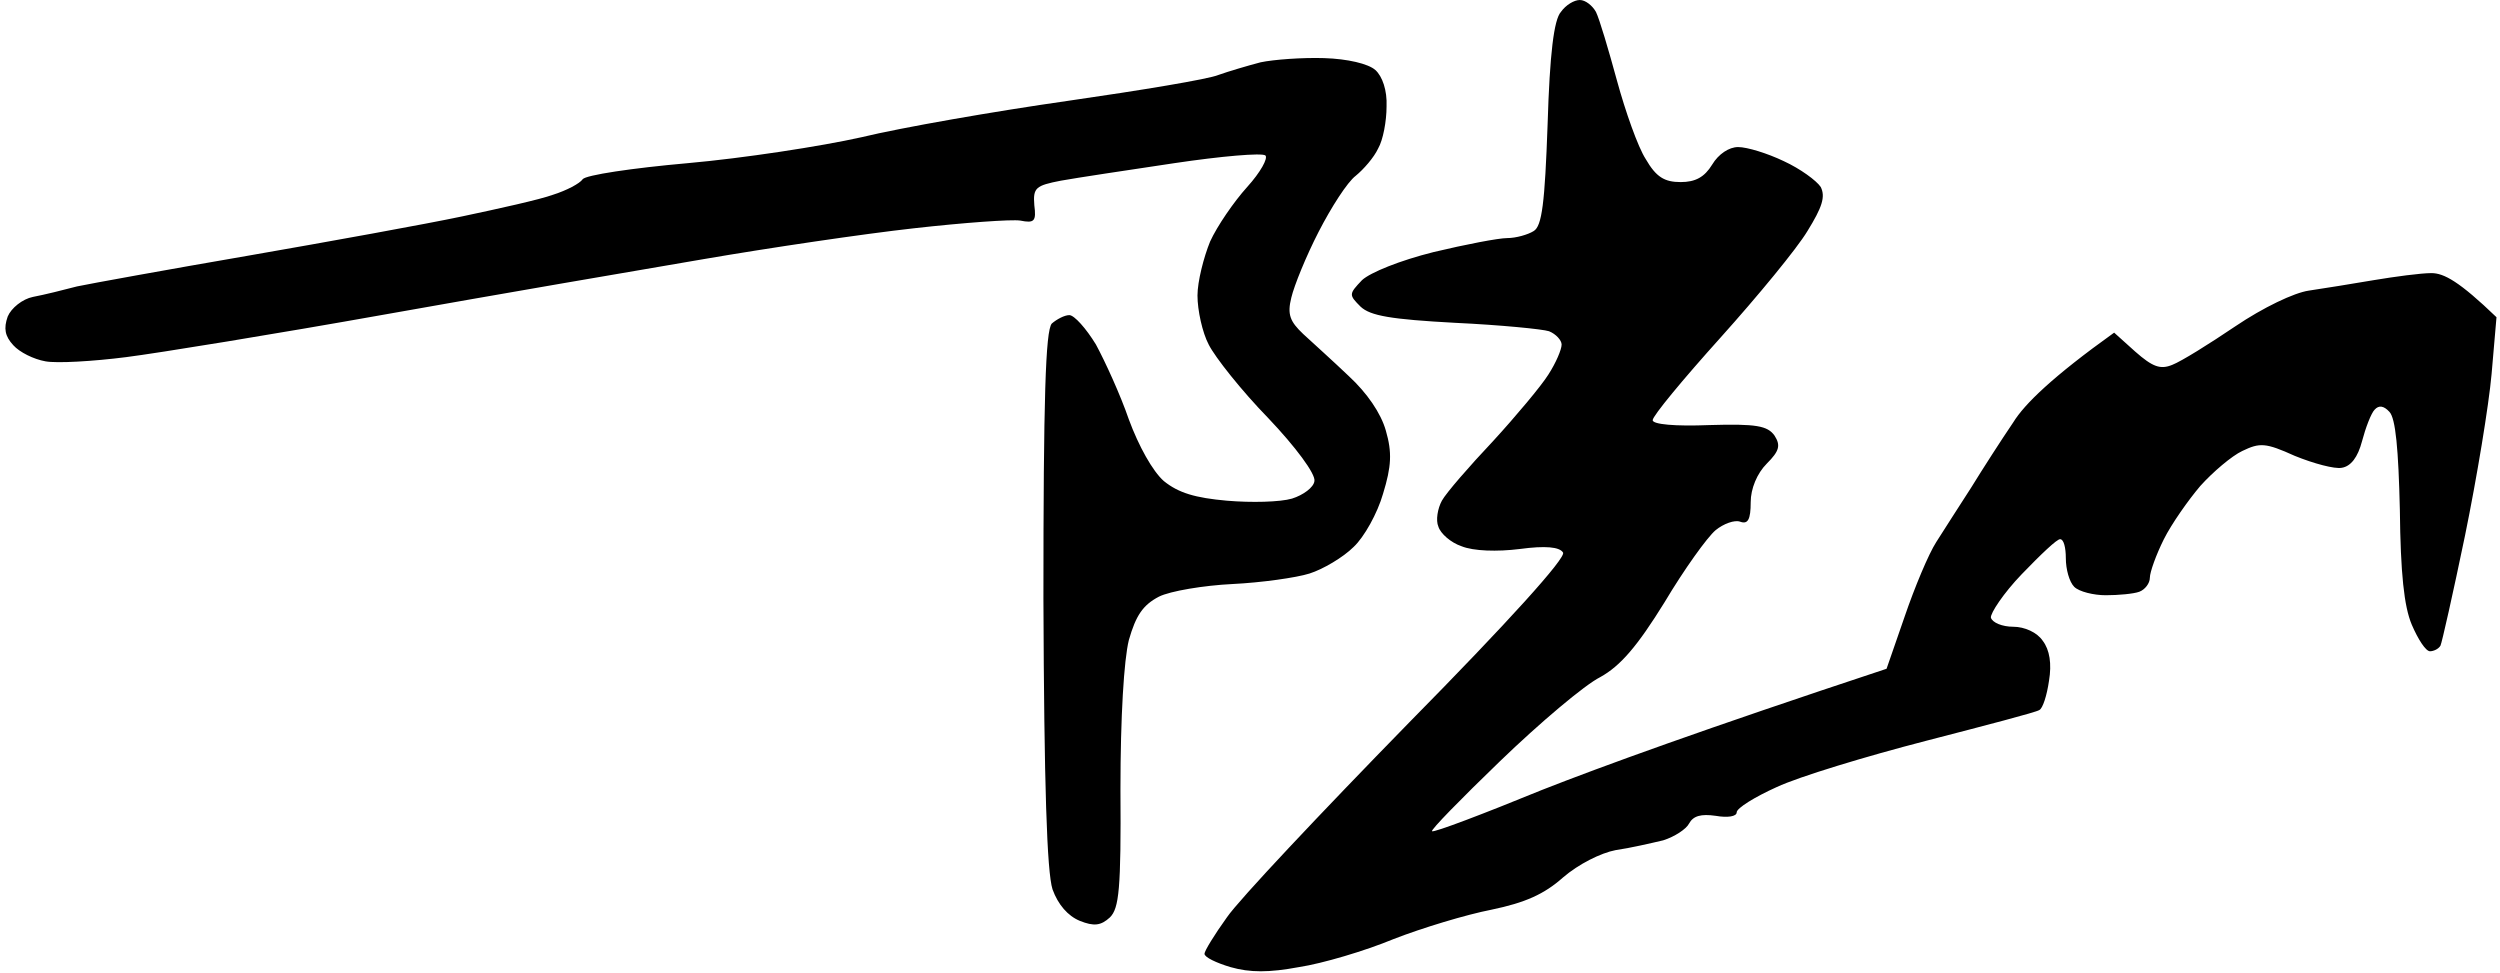 <svg version="1.2" xmlns="http://www.w3.org/2000/svg" viewBox="0 0 357 139" width="357" height="139"><style></style><path  d="m222.9 1.7c-1 1.1-1.6 6-1.9 16-0.4 11.3-0.8 14.6-2 15.3-0.8 0.5-2.5 1-3.8 1-1.2 0-5.9 0.9-10.5 2-4.8 1.2-9 2.9-10.2 4-1.9 2-1.9 2.1-0.2 3.8 1.4 1.3 4.3 1.8 13.5 2.3 6.4 0.3 12.5 0.9 13.4 1.2 1 0.4 1.8 1.3 1.8 1.9 0 0.7-0.8 2.6-1.9 4.3-1 1.6-4.6 5.9-7.9 9.5-3.4 3.6-6.7 7.4-7.3 8.5-0.6 1.1-0.9 2.8-0.5 3.7 0.3 1 1.8 2.3 3.3 2.8 1.7 0.7 5.1 0.8 8.3 0.4 3.7-0.5 5.7-0.3 6.2 0.5 0.5 0.7-7.8 9.9-22 24.3-12.5 12.8-24.3 25.3-26 27.8-1.8 2.5-3.2 4.8-3.2 5.2 0 0.5 1.7 1.3 3.7 1.9 2.8 0.8 5.5 0.8 9.8 0 3.3-0.5 9.4-2.3 13.5-4 4.1-1.6 10.4-3.5 14-4.2 4.8-1 7.5-2.2 10.2-4.6 2.2-1.9 5.4-3.5 7.5-3.9 2.1-0.3 5.1-1 6.8-1.4 1.6-0.5 3.3-1.6 3.7-2.4 0.6-1.1 1.7-1.4 3.8-1.1 1.7 0.3 3 0.1 3-0.5 0-0.6 2.6-2.2 5.7-3.6 3.2-1.5 12.8-4.4 21.3-6.6 8.5-2.2 15.8-4.1 16.2-4.4 0.5-0.2 1.1-2.1 1.4-4.2 0.4-2.4 0.1-4.4-0.9-5.7-0.8-1.2-2.6-2-4.2-2-1.6 0-3-0.6-3.2-1.3-0.1-0.6 1.8-3.5 4.4-6.2 2.7-2.8 5.1-5.1 5.5-5 0.5 0 0.8 1.2 0.8 2.7 0 1.6 0.5 3.4 1.2 4.1 0.7 0.7 2.8 1.2 4.5 1.2 1.8 0 4-0.2 4.8-0.5 0.8-0.3 1.5-1.2 1.5-2 0-0.8 0.9-3.3 2-5.5 1.1-2.2 3.5-5.6 5.2-7.6 1.8-2 4.5-4.3 6-5 2.5-1.2 3.3-1.2 7.5 0.7 2.7 1.1 5.7 1.9 6.7 1.7 1.3-0.2 2.3-1.5 2.9-3.8 0.5-1.9 1.3-4 1.8-4.5q0.9-1 2.1 0.3c0.9 0.9 1.3 5.4 1.5 14 0.1 9.1 0.6 13.8 1.7 16.4 0.9 2.1 2 3.8 2.6 3.8 0.5 0 1.2-0.3 1.5-0.8 0.2-0.4 1.8-7.5 3.5-15.7 1.7-8.3 3.4-18.6 3.8-23.1l0.7-8.1c-5.3-5.1-7.5-6.3-9.3-6.3-1.5 0-5.2 0.5-8.2 1-3 0.5-7.2 1.2-9.3 1.5-2.1 0.3-6.5 2.4-10.5 5.1-3.7 2.5-7.7 5-9 5.5-1.7 0.7-2.8 0.3-5.3-1.9l-3-2.7c-8.8 6.3-12.8 10.2-14.4 12.8-1.7 2.5-4.4 6.7-6 9.3-1.7 2.6-3.9 6.1-5 7.8-1.1 1.7-3.1 6.5-4.5 10.6l-2.6 7.5c-26.3 8.7-40.8 14-49.2 17.3-8.3 3.4-15.4 6.1-15.7 5.9-0.3-0.1 4.1-4.6 9.7-10 5.7-5.5 12.1-10.9 14.3-12 2.9-1.6 5.3-4.4 9.2-10.7 2.8-4.7 6.1-9.3 7.3-10.3 1.1-0.9 2.7-1.5 3.5-1.2 1.1 0.4 1.5-0.3 1.5-2.8 0-1.9 0.9-4.1 2.3-5.5 1.8-1.8 2-2.6 1.1-4-1-1.4-2.6-1.7-9.3-1.5-4.9 0.2-8.1-0.1-8.1-0.7 0-0.6 4.3-5.8 9.7-11.8 5.3-5.9 10.9-12.7 12.4-15.2 2.1-3.4 2.6-4.9 1.9-6.3-0.6-0.9-2.9-2.6-5.3-3.7-2.3-1.1-5.2-2-6.5-2-1.3 0-2.8 1-3.7 2.5-1.1 1.8-2.4 2.5-4.5 2.5-2.3 0-3.5-0.7-5-3.3-1.1-1.7-2.9-6.8-4.1-11.2-1.2-4.4-2.5-8.8-3-9.8-0.5-0.9-1.5-1.7-2.3-1.7-0.8 0-2 0.7-2.7 1.7zm-42.9 7.2c-1.9 0.5-4.6 1.3-6 1.8-1.4 0.6-11.1 2.2-21.5 3.7-10.5 1.5-23.7 3.8-29.5 5.2-5.8 1.3-16.9 3-24.8 3.7-7.9 0.7-14.6 1.7-15 2.3-0.4 0.6-2.3 1.6-4.2 2.2-1.9 0.7-7.8 2-13 3.1-5.2 1.1-19 3.6-30.5 5.6-11.6 2-22.6 4-24.5 4.4-1.9 0.5-4.7 1.2-6.3 1.5-1.5 0.3-3.1 1.6-3.6 2.8-0.6 1.7-0.4 2.8 0.8 4.1 0.9 1 2.9 2 4.6 2.3 1.6 0.3 6.8 0 11.5-0.6 4.7-0.6 21.3-3.3 37-6.1 15.7-2.8 36.1-6.3 45.5-7.9 9.3-1.6 22.8-3.6 30-4.4 7.1-0.8 14-1.3 15.2-1.1 2 0.4 2.3 0.1 2-2.2-0.2-2.5 0.2-2.8 3.8-3.5 2.2-0.4 9.5-1.5 16.2-2.5 6.7-1 12.5-1.5 13-1.1 0.4 0.4-0.7 2.4-2.6 4.5-1.9 2.1-4.3 5.6-5.3 7.8-0.9 2.2-1.8 5.7-1.8 7.7 0 2.1 0.7 5.3 1.6 7 0.9 1.8 4.7 6.6 8.5 10.5 3.9 4.1 6.8 8 6.6 9-0.1 0.9-1.6 2-3.2 2.5-1.7 0.5-5.8 0.6-9.3 0.3-4.5-0.4-6.9-1.1-9-2.8-1.6-1.4-3.6-5-5-8.8-1.2-3.5-3.4-8.3-4.7-10.7-1.4-2.3-3.1-4.2-3.8-4.2-0.7 0-1.8 0.6-2.5 1.2-0.9 1-1.2 10.7-1.2 39.3 0.1 26.7 0.5 39 1.3 41.5 0.8 2.2 2.2 3.8 3.9 4.5 2 0.8 3 0.7 4.3-0.5 1.3-1.3 1.6-4 1.5-18.3 0-10.4 0.5-18.5 1.2-21.3 1-3.5 2-5 4.3-6.2 1.6-0.8 6.4-1.6 10.5-1.8 4.1-0.2 9.1-0.9 11-1.5 1.9-0.6 4.8-2.3 6.3-3.8 1.5-1.4 3.4-4.8 4.2-7.6 1.2-3.9 1.3-5.9 0.4-9-0.7-2.5-2.7-5.4-5.3-7.8-2.2-2.1-5.2-4.8-6.5-6-1.9-1.8-2.3-2.8-1.7-5.2 0.4-1.7 2.1-5.9 3.9-9.4 1.8-3.5 4.1-7.1 5.3-8 1.1-0.9 2.6-2.6 3.2-3.9 0.7-1.2 1.2-3.9 1.2-6 0.1-2.3-0.6-4.3-1.6-5.2-1-0.9-4-1.6-7.3-1.7-3.1-0.1-7.2 0.2-9.1 0.6z"/></svg>